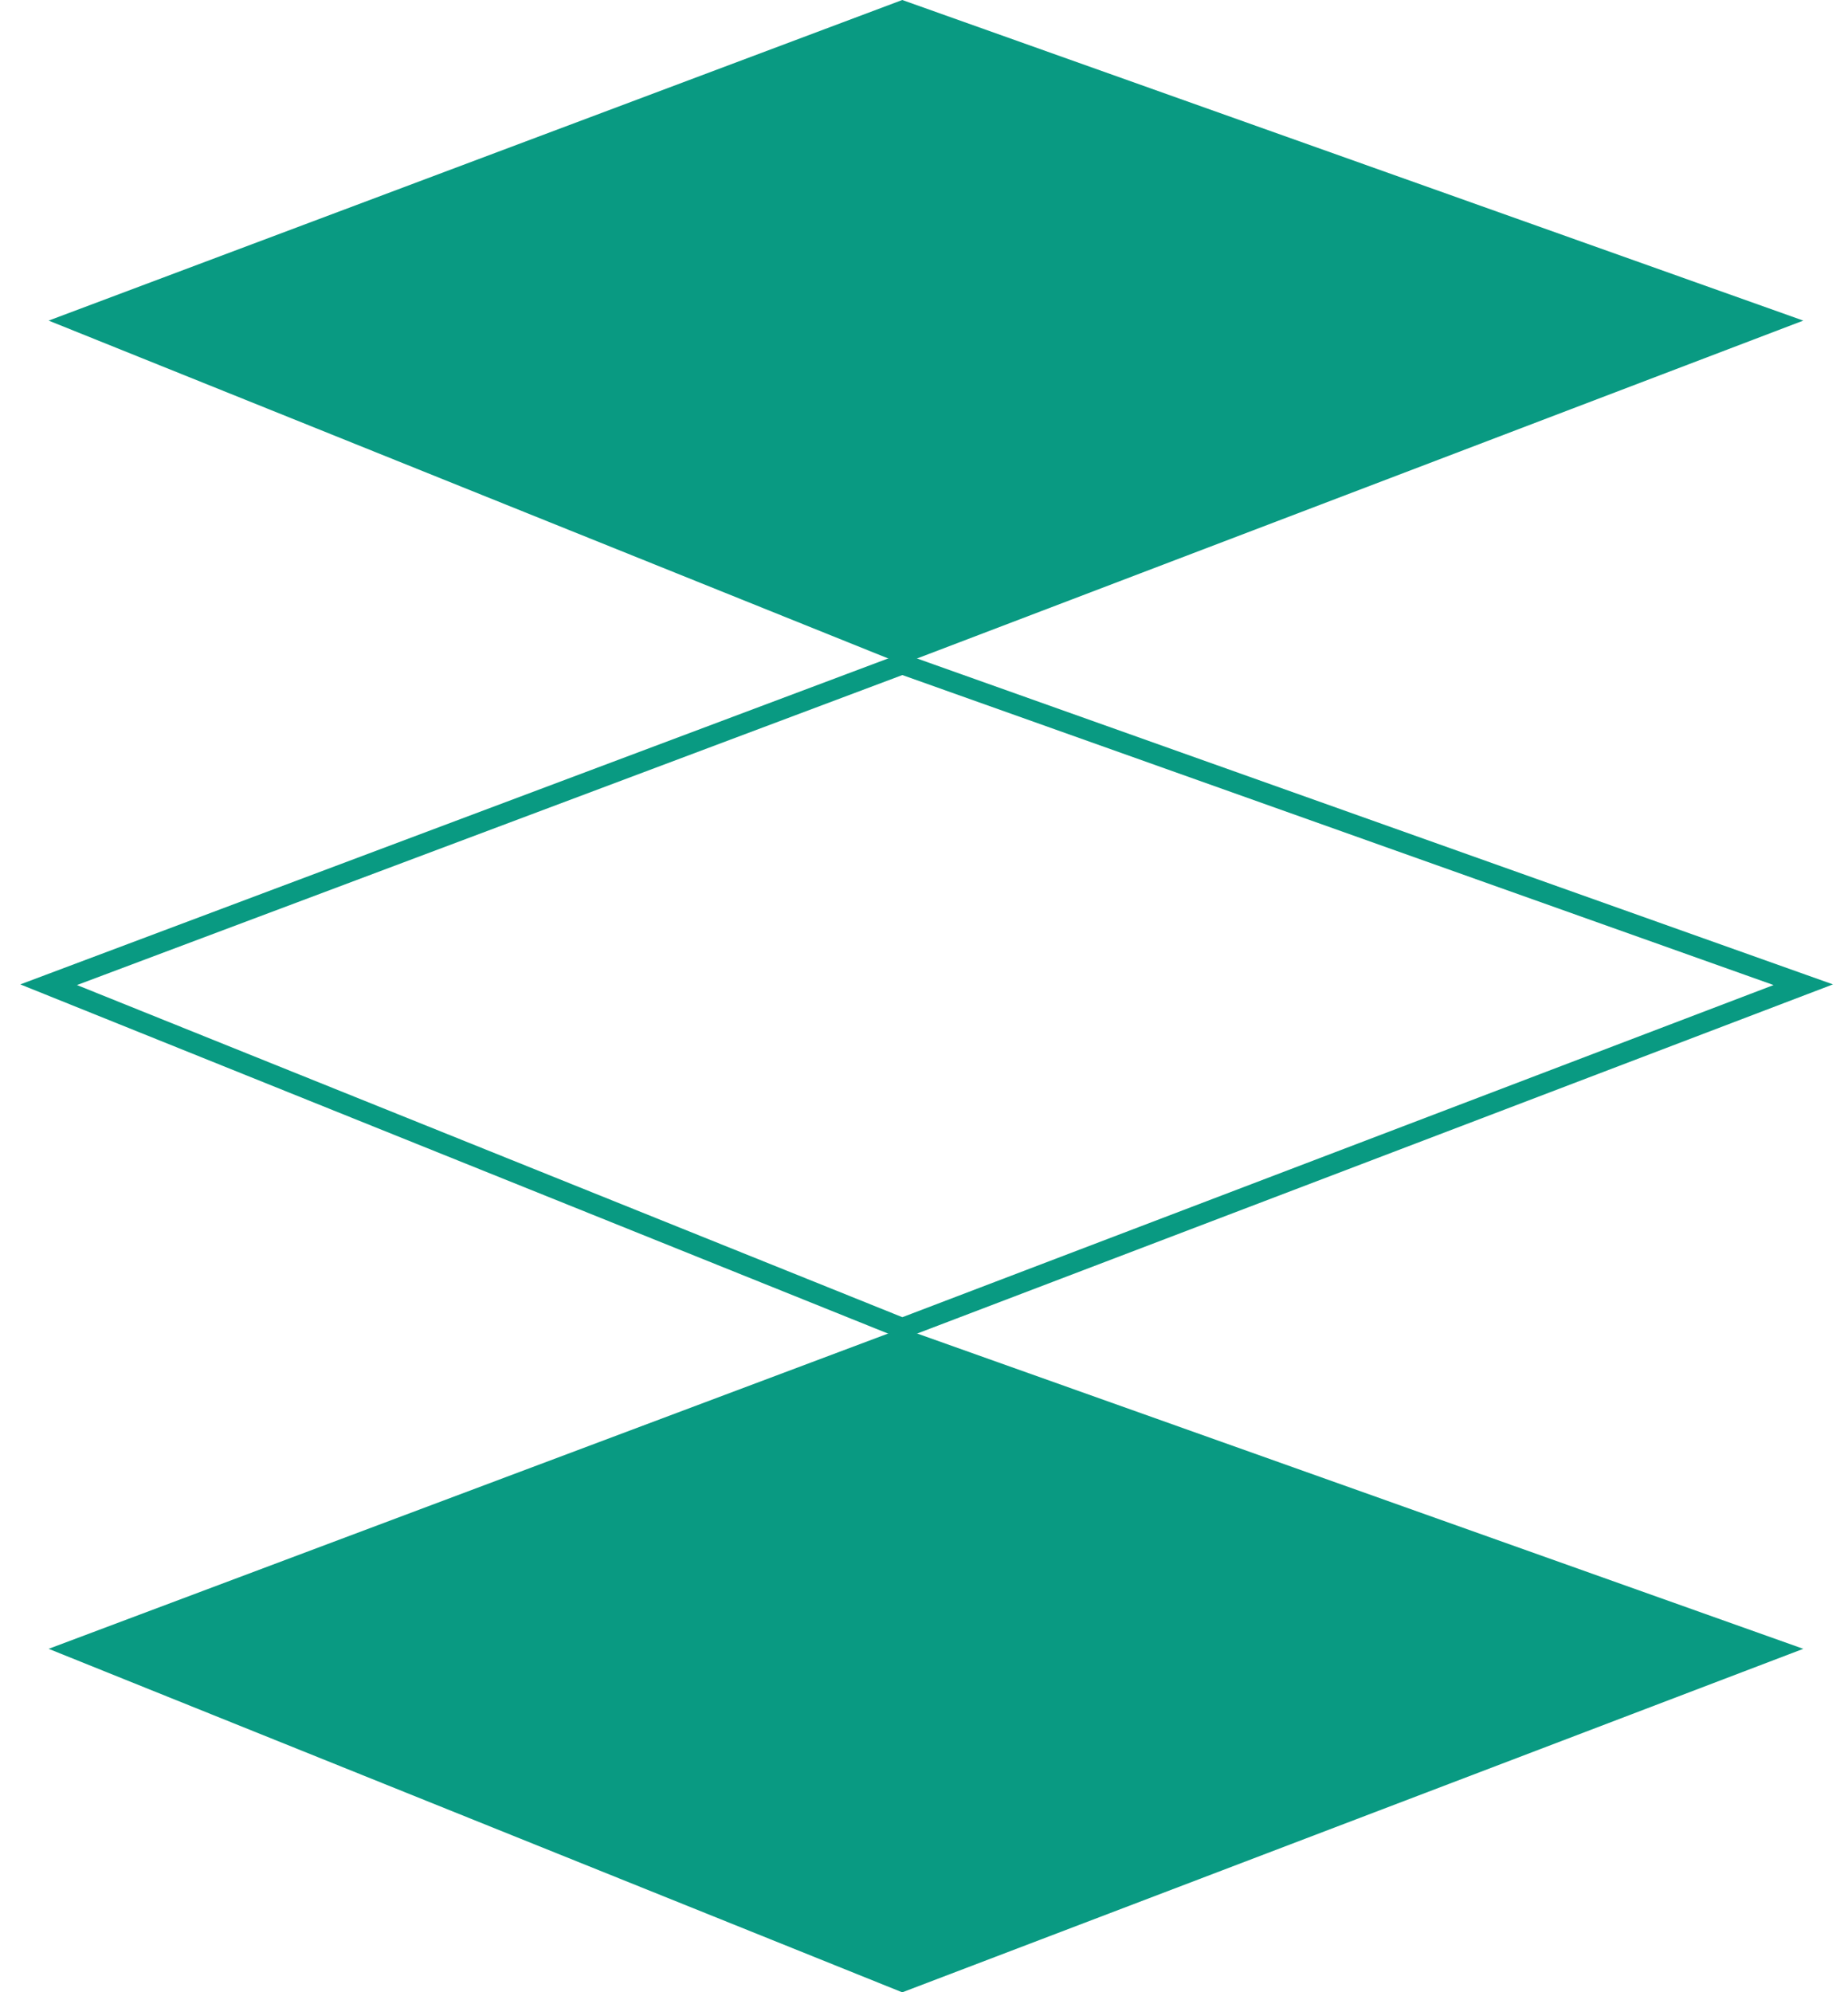 <?xml version="1.0" encoding="UTF-8"?> <svg xmlns="http://www.w3.org/2000/svg" width="90" height="97" viewBox="0 0 90 97" fill="none"><path d="M43.941 0L2.369 15.609L43.941 32.333L87.822 15.609L43.941 0Z" fill="#099A82"></path><path d="M43.941 32.334L2.369 47.943L43.941 64.667L87.822 47.943L43.941 32.334Z" stroke="#099A82"></path><path d="M43.941 64.667L2.369 80.276L43.941 97L87.822 80.276L43.941 64.667Z" fill="#099A82"></path></svg> 
